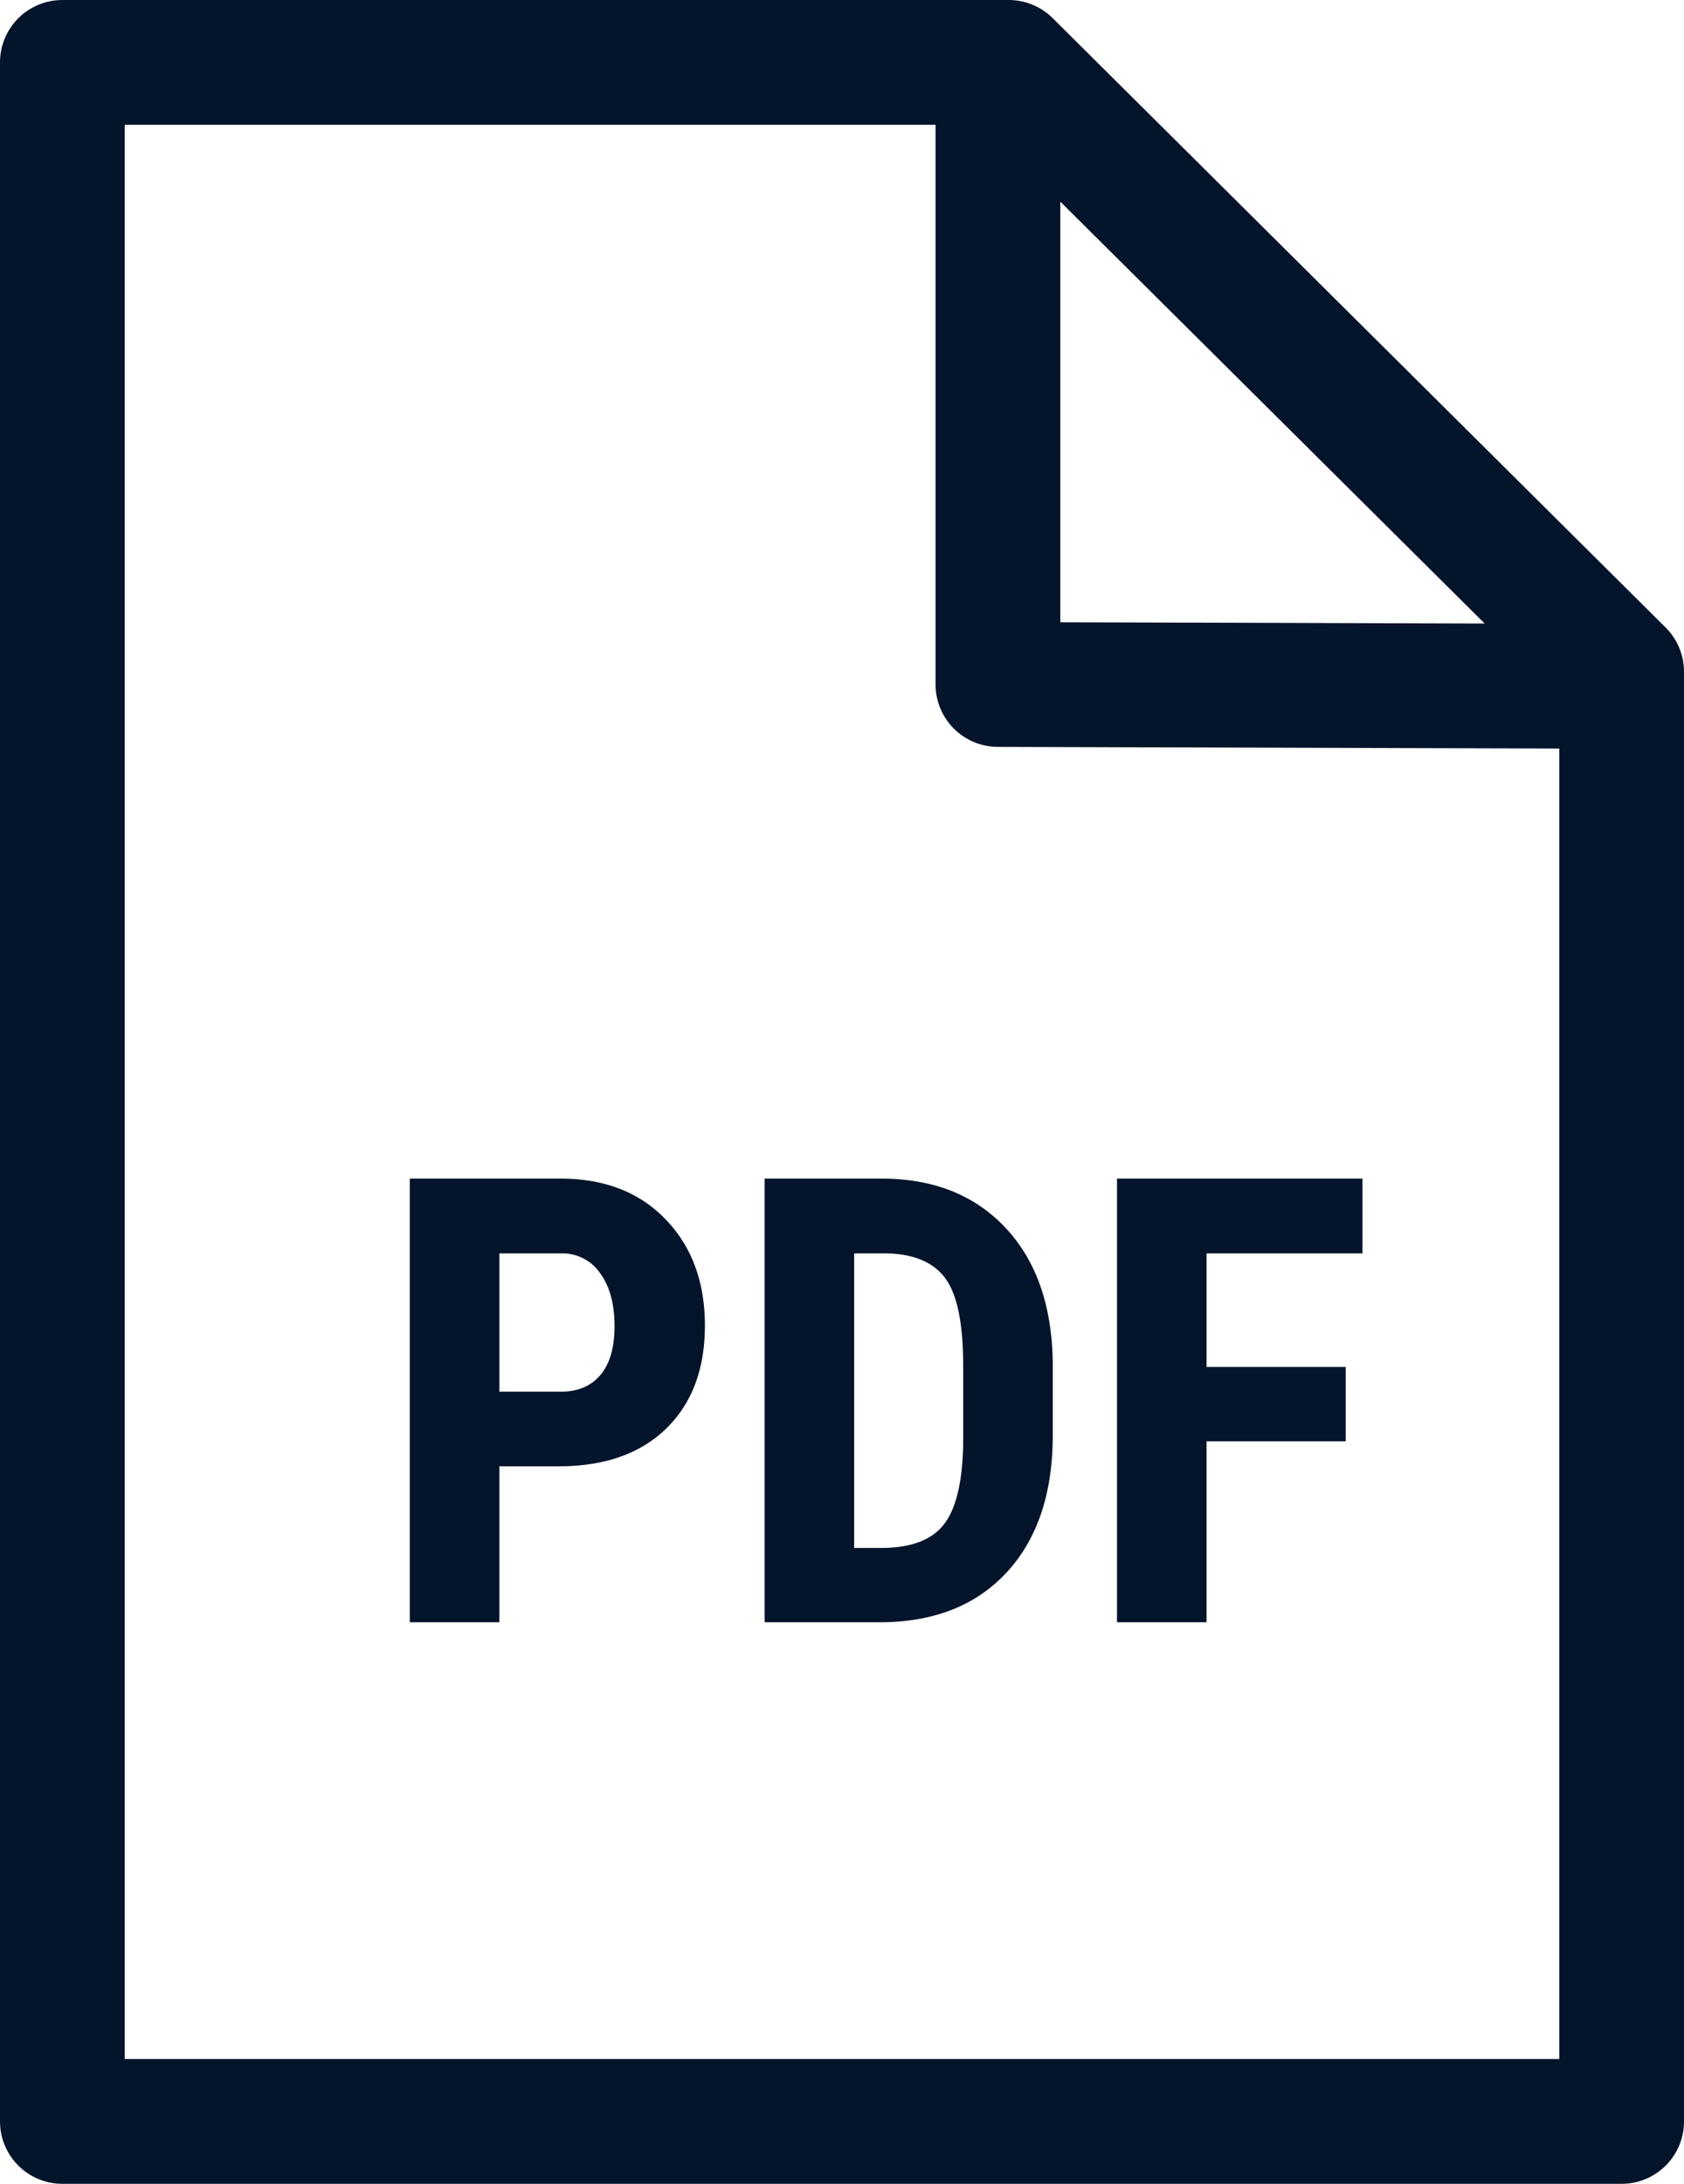 <svg width="27" height="35" xmlns="http://www.w3.org/2000/svg"><g fill="none" fill-rule="evenodd"><path stroke="#04142B" stroke-width="2" stroke-linejoin="round" d="M1 1v33h25V10.766L16.173 1z"/><path stroke="#04142B" stroke-width="2" stroke-linejoin="round" d="M16 1v9.97L26 11"/><path d="M8.007 23.5V26H6.57v-7.11h2.422c.703 0 1.264.219 1.682.655.419.436.628 1.003.628 1.7 0 .696-.207 1.246-.62 1.65-.414.403-.987.605-1.72.605h-.956zm0-1.196h.986c.274 0 .485-.09.635-.269.15-.179.225-.44.225-.781 0-.355-.077-.637-.23-.847a.736.736 0 00-.615-.32H8.007v2.217zM12.26 26v-7.11h1.88c.83 0 1.491.264 1.985.792.493.527.744 1.25.754 2.168v1.152c0 .934-.247 1.667-.74 2.2-.493.532-1.173.798-2.038.798H12.26zm1.435-5.913v4.722h.43c.479 0 .815-.127 1.01-.379.196-.252.299-.687.308-1.306v-1.235c0-.664-.092-1.127-.278-1.39-.186-.262-.501-.4-.947-.412h-.523zm7.881 3.013h-2.231V26h-1.436v-7.11h3.936v1.197h-2.5v1.821h2.231V23.1z" fill="#04142B" fill-rule="nonzero"/></g></svg>